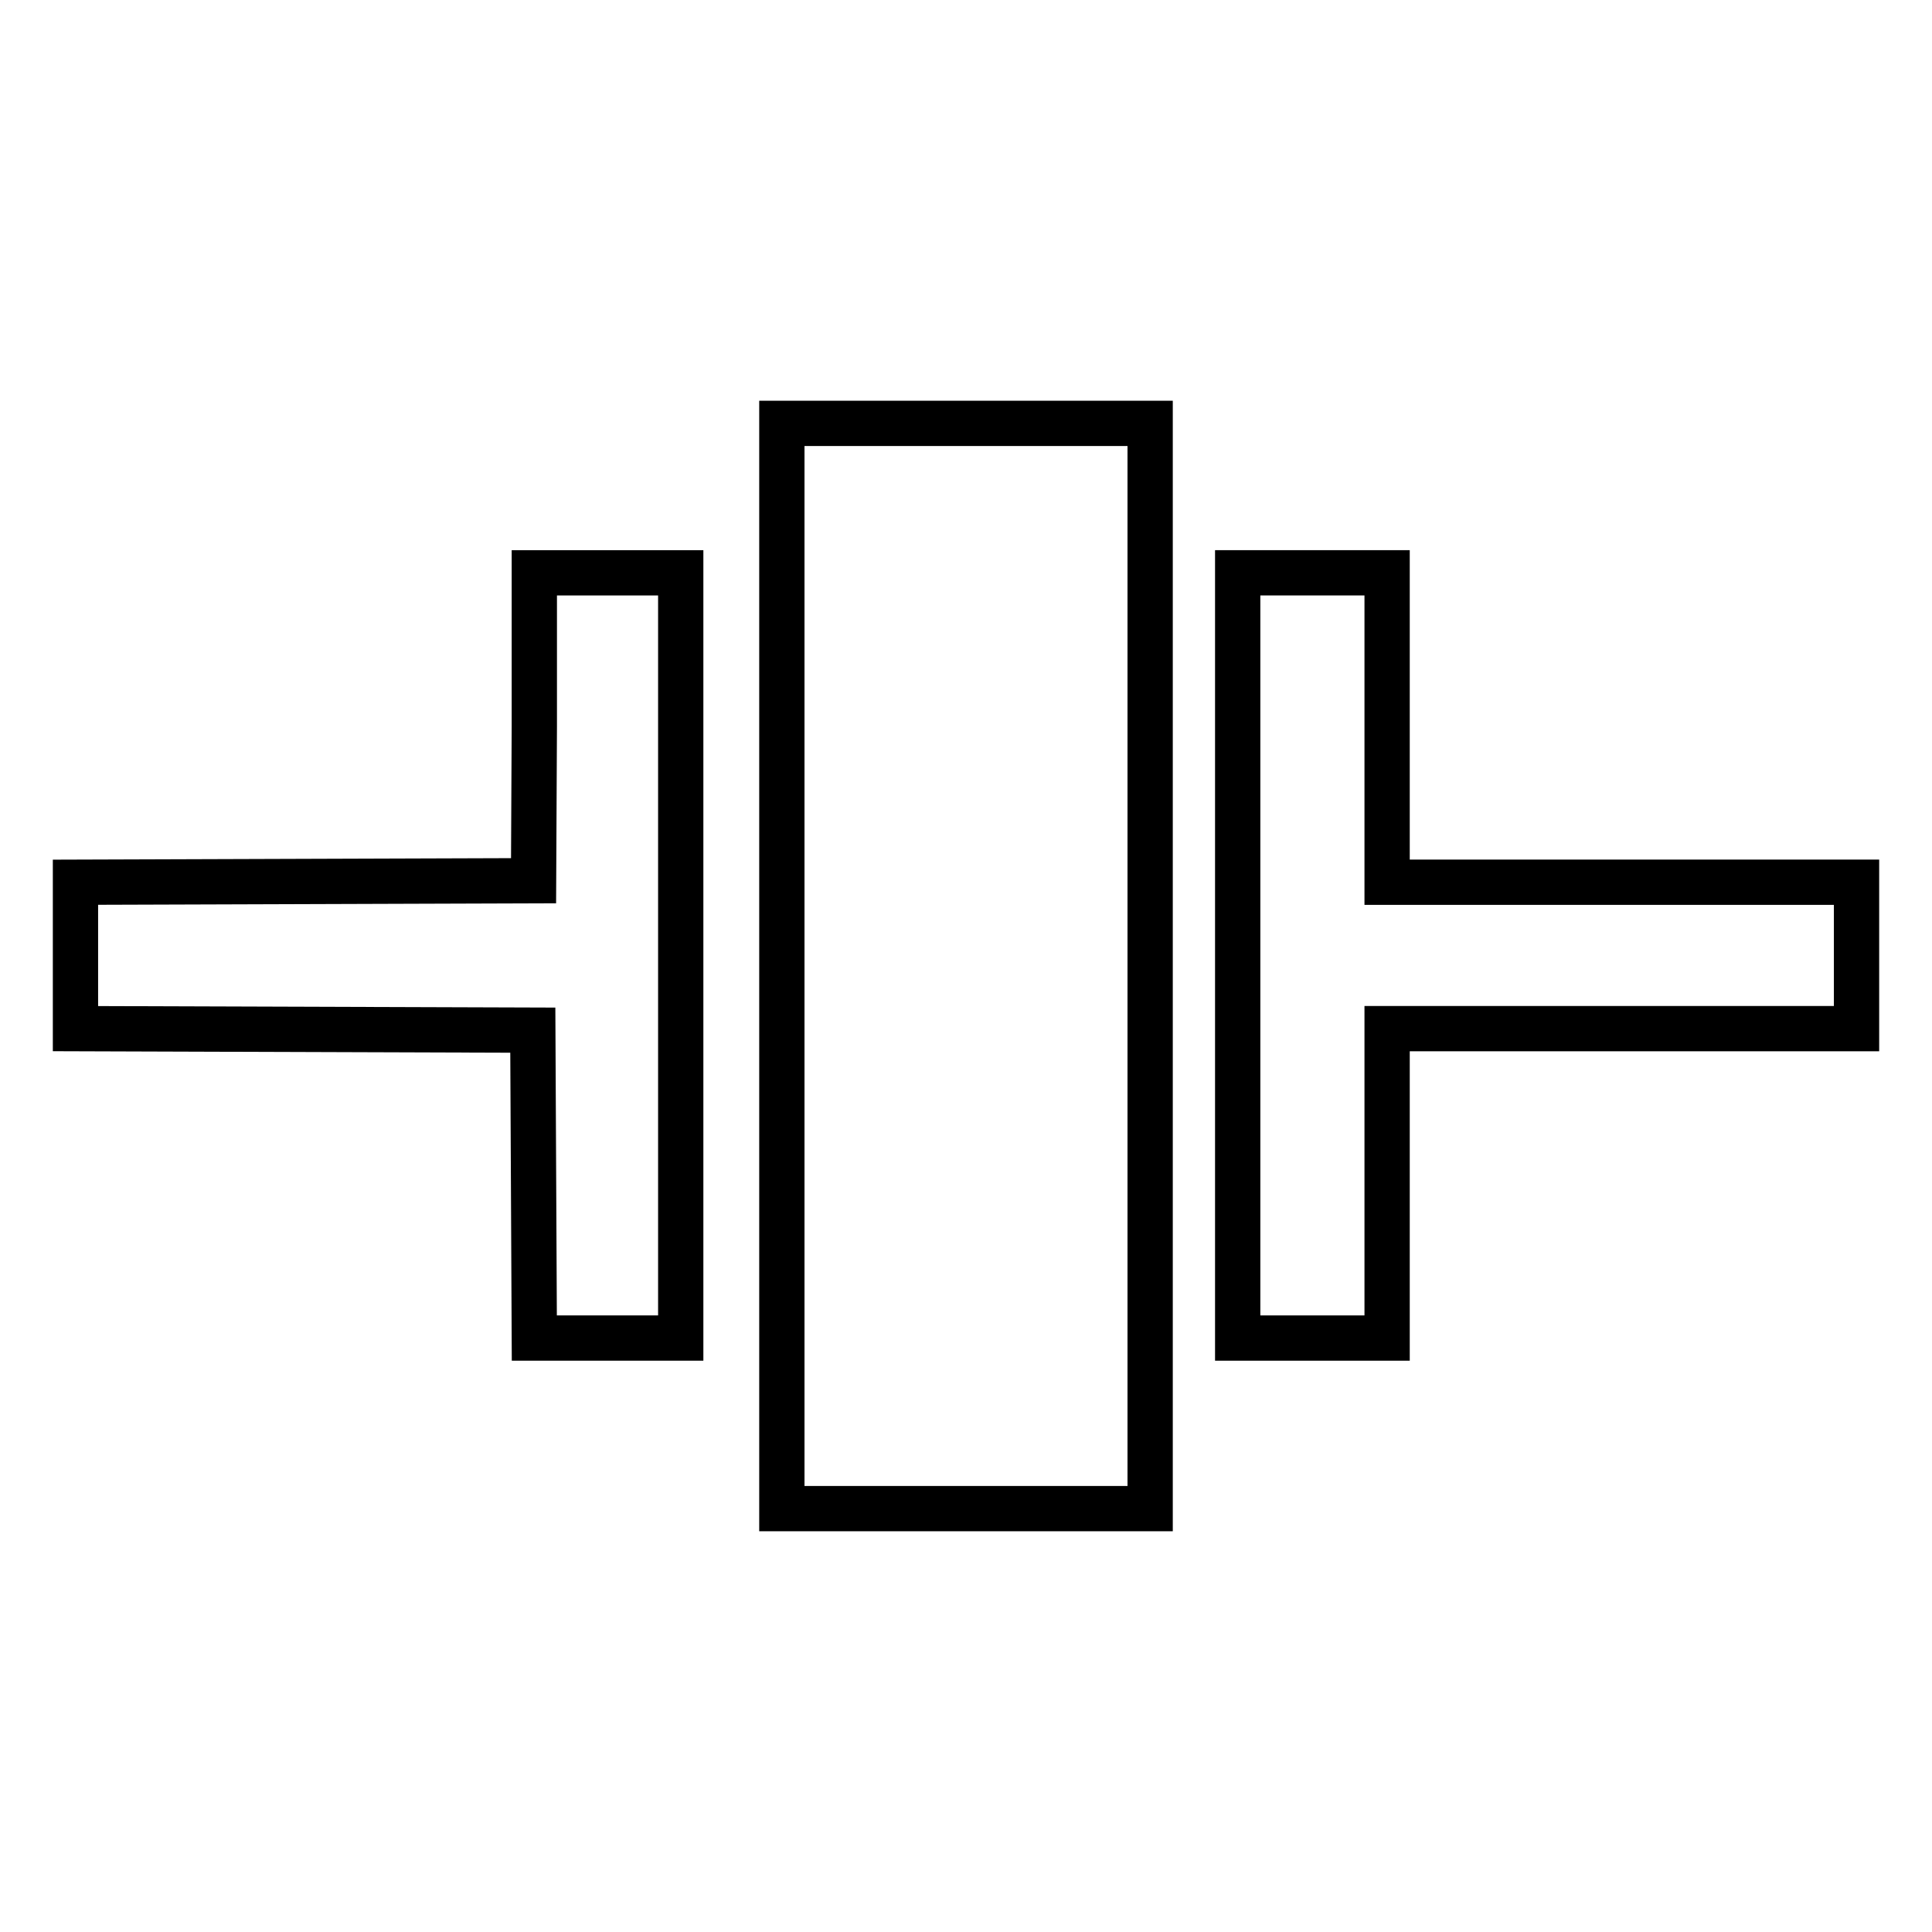 <?xml version="1.0" encoding="utf-8"?>
<!-- Svg Vector Icons : http://www.onlinewebfonts.com/icon -->
<!DOCTYPE svg PUBLIC "-//W3C//DTD SVG 1.1//EN" "http://www.w3.org/Graphics/SVG/1.1/DTD/svg11.dtd">
<svg version="1.1" xmlns="http://www.w3.org/2000/svg" xmlns:xlink="http://www.w3.org/1999/xlink" x="0px" y="0px" viewBox="0 0 256 256" enable-background="new 0 0 256 256" xml:space="preserve">
<g><g><g><path stroke-width="6" fill-opacity="0" stroke="#000000"  d="M103.6,128v71.9H128h24.4V128V56.1H128h-24.4V128z"/><path stroke-width="6" fill-opacity="0" stroke="#000000"  d="M70.8,96.3l-0.1,20.4l-30.3,0.1L10,116.9v9.7v9.7l30.3,0.1l30.3,0.1l0.1,20.4l0.1,20.4h9.7h9.7v-50.7V75.9h-9.7h-9.7L70.8,96.3z"/><path stroke-width="6" fill-opacity="0" stroke="#000000"  d="M164,126.6v50.7h9.9h9.9v-20.5v-20.5h31.1H246v-9.7v-9.7h-31.1h-31.1V96.4V75.9h-9.9H164V126.6z"/></g></g></g>
</svg>